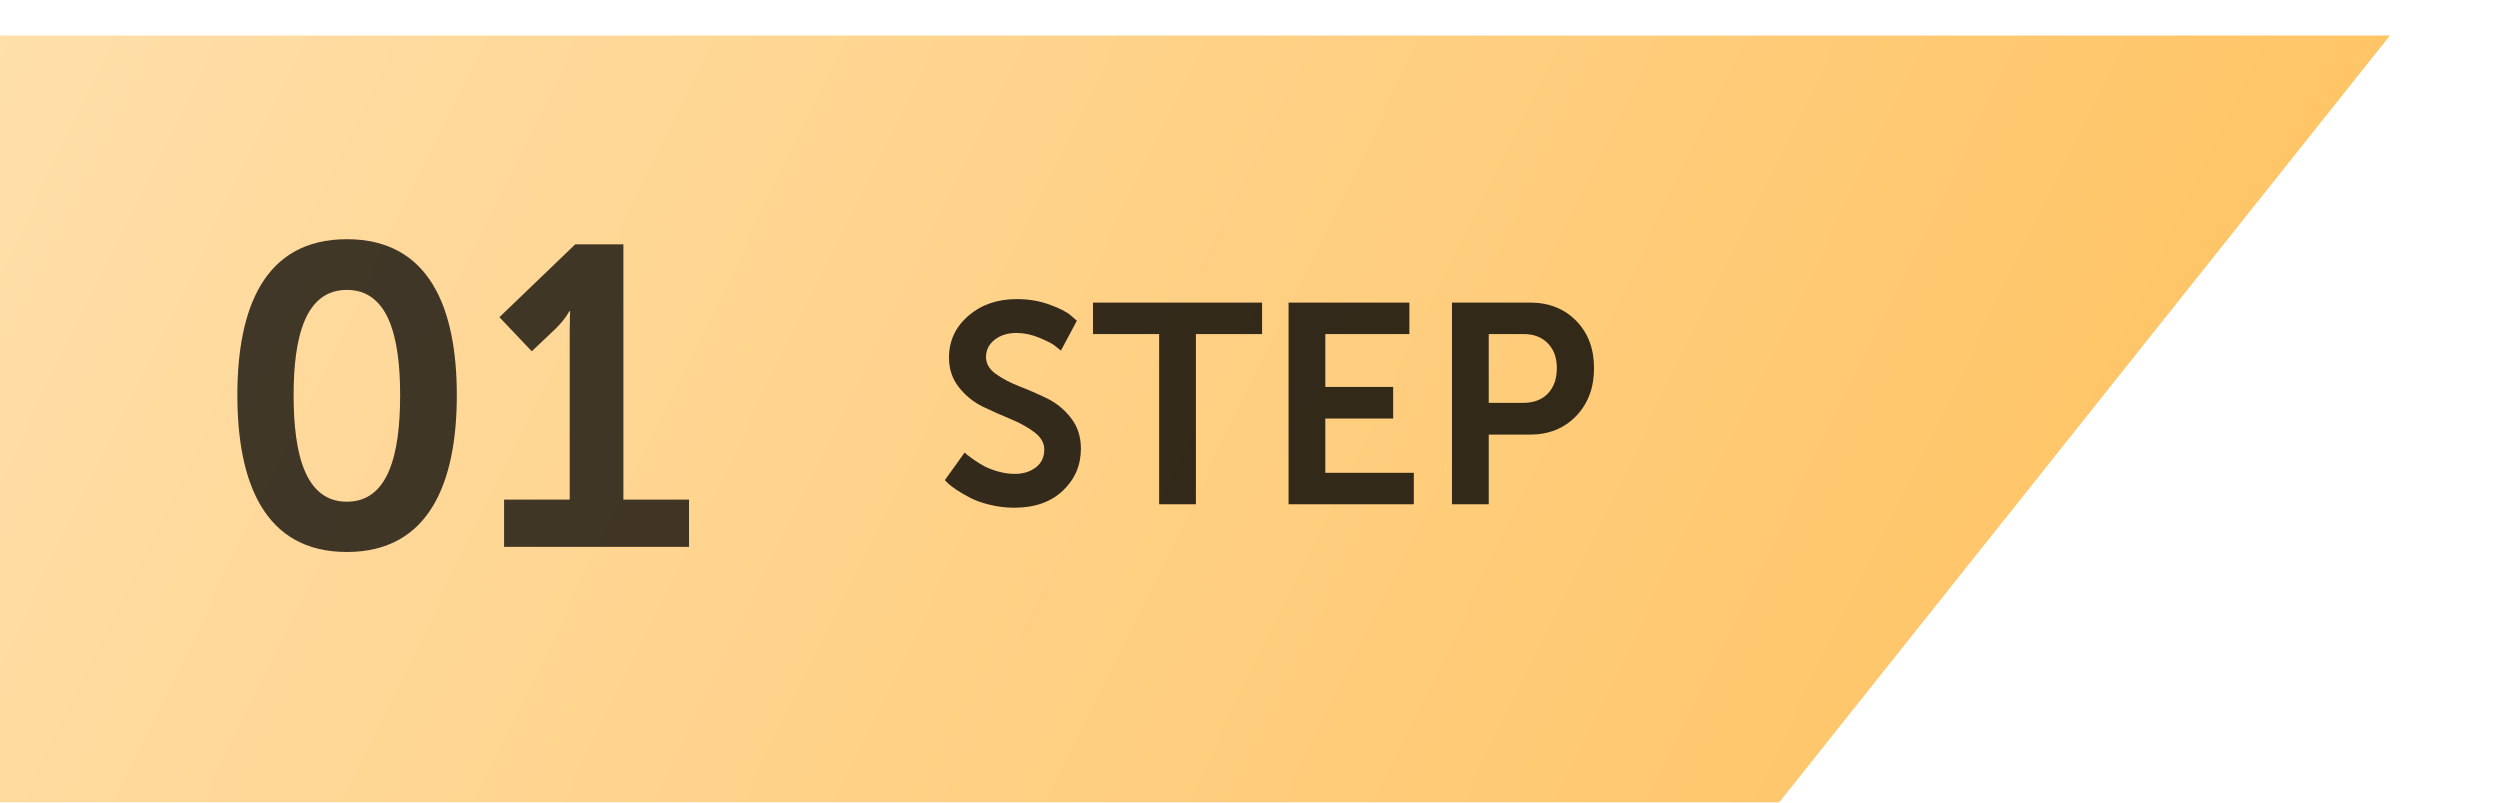 <svg width="352" height="113" viewBox="0 0 352 113" fill="none" xmlns="http://www.w3.org/2000/svg">
<g filter="url(#filter0_d_284_12)">
<path d="M-1 0H336.5L225 140H-1V0Z" fill="url(#paint0_linear_284_12)"/>
</g>
<path d="M48.84 77.72C37.2 77.72 33.42 67.88 33.42 55.64C33.42 43.4 37.2 33.68 48.84 33.68C60.48 33.68 64.32 43.4 64.32 55.64C64.32 67.88 60.48 77.72 48.84 77.72ZM48.84 70.64C54.66 70.64 56.34 64.04 56.34 55.64C56.34 47.36 54.66 40.82 48.84 40.82C43.02 40.82 41.34 47.36 41.34 55.64C41.34 64.04 43.02 70.64 48.84 70.64ZM70.974 77V70.34H80.214V46.7C80.214 45.26 80.274 43.82 80.274 43.82H80.154C80.154 43.82 79.674 44.84 78.294 46.22L74.874 49.46L70.314 44.66L80.994 34.4H87.774V70.34H97.014V77H70.974Z" fill="black" fill-opacity="0.75"/>
<path d="M133.031 67.602L135.824 63.715C135.902 63.793 136.02 63.904 136.176 64.047C136.345 64.177 136.677 64.418 137.172 64.769C137.667 65.108 138.168 65.414 138.676 65.688C139.197 65.948 139.841 66.189 140.609 66.41C141.391 66.618 142.159 66.723 142.914 66.723C144.06 66.723 145.03 66.423 145.824 65.824C146.632 65.225 147.035 64.379 147.035 63.285C147.035 62.374 146.573 61.566 145.648 60.863C144.724 60.16 143.611 59.542 142.309 59.008C141.007 58.474 139.691 57.888 138.363 57.25C137.048 56.599 135.928 55.688 135.004 54.516C134.079 53.344 133.617 51.957 133.617 50.355C133.617 48.012 134.522 46.052 136.332 44.477C138.155 42.901 140.427 42.113 143.148 42.113C144.802 42.113 146.332 42.367 147.738 42.875C149.158 43.383 150.16 43.891 150.746 44.398L151.625 45.16L149.379 49.359C149.171 49.177 148.884 48.949 148.52 48.676C148.168 48.389 147.445 48.018 146.352 47.562C145.258 47.107 144.177 46.879 143.109 46.879C141.885 46.879 140.863 47.198 140.043 47.836C139.236 48.474 138.832 49.288 138.832 50.277C138.832 51.189 139.288 51.977 140.199 52.641C141.124 53.305 142.237 53.891 143.539 54.398C144.854 54.906 146.163 55.479 147.465 56.117C148.767 56.755 149.88 57.673 150.805 58.871C151.729 60.056 152.191 61.488 152.191 63.168C152.191 65.512 151.345 67.484 149.652 69.086C147.96 70.688 145.681 71.488 142.816 71.488C141.645 71.488 140.505 71.352 139.398 71.078C138.292 70.818 137.367 70.492 136.625 70.102C135.883 69.711 135.232 69.333 134.672 68.969C134.112 68.591 133.695 68.266 133.422 67.992L133.031 67.602ZM163.207 71V47.035H153.891V42.602H177.699V47.035H168.383V71H163.207ZM181.43 71V42.602H198.441V47.035H186.605V54.477H196.156V58.93H186.605V66.566H199.066V71H181.43ZM204.438 71V42.602H215.395C218.064 42.602 220.238 43.454 221.918 45.16C223.598 46.866 224.438 49.092 224.438 51.84C224.438 54.587 223.598 56.833 221.918 58.578C220.238 60.323 218.064 61.195 215.395 61.195H209.613V71H204.438ZM209.613 56.723H214.438C215.935 56.723 217.1 56.286 217.934 55.414C218.78 54.529 219.203 53.337 219.203 51.84C219.203 50.368 218.78 49.203 217.934 48.344C217.1 47.471 215.961 47.035 214.516 47.035H209.613V56.723Z" fill="black" fill-opacity="0.8"/>
<defs>
<filter id="filter0_d_284_12" x="-16" y="-10" width="367.5" height="170" filterUnits="userSpaceOnUse" color-interpolation-filters="sRGB">
<feFlood flood-opacity="0" result="BackgroundImageFix"/>
<feColorMatrix in="SourceAlpha" type="matrix" values="0 0 0 0 0 0 0 0 0 0 0 0 0 0 0 0 0 0 127 0" result="hardAlpha"/>
<feOffset dy="5"/>
<feGaussianBlur stdDeviation="7.5"/>
<feComposite in2="hardAlpha" operator="out"/>
<feColorMatrix type="matrix" values="0 0 0 0 0 0 0 0 0 0 0 0 0 0 0 0 0 0 0.2 0"/>
<feBlend mode="normal" in2="BackgroundImageFix" result="effect1_dropShadow_284_12"/>
<feBlend mode="normal" in="SourceGraphic" in2="effect1_dropShadow_284_12" result="shape"/>
</filter>
<linearGradient id="paint0_linear_284_12" x1="324.889" y1="85" x2="28.35" y2="-60.016" gradientUnits="userSpaceOnUse">
<stop stop-color="#FFC260"/>
<stop offset="1" stop-color="#FFDFAA"/>
</linearGradient>
</defs>
</svg>
